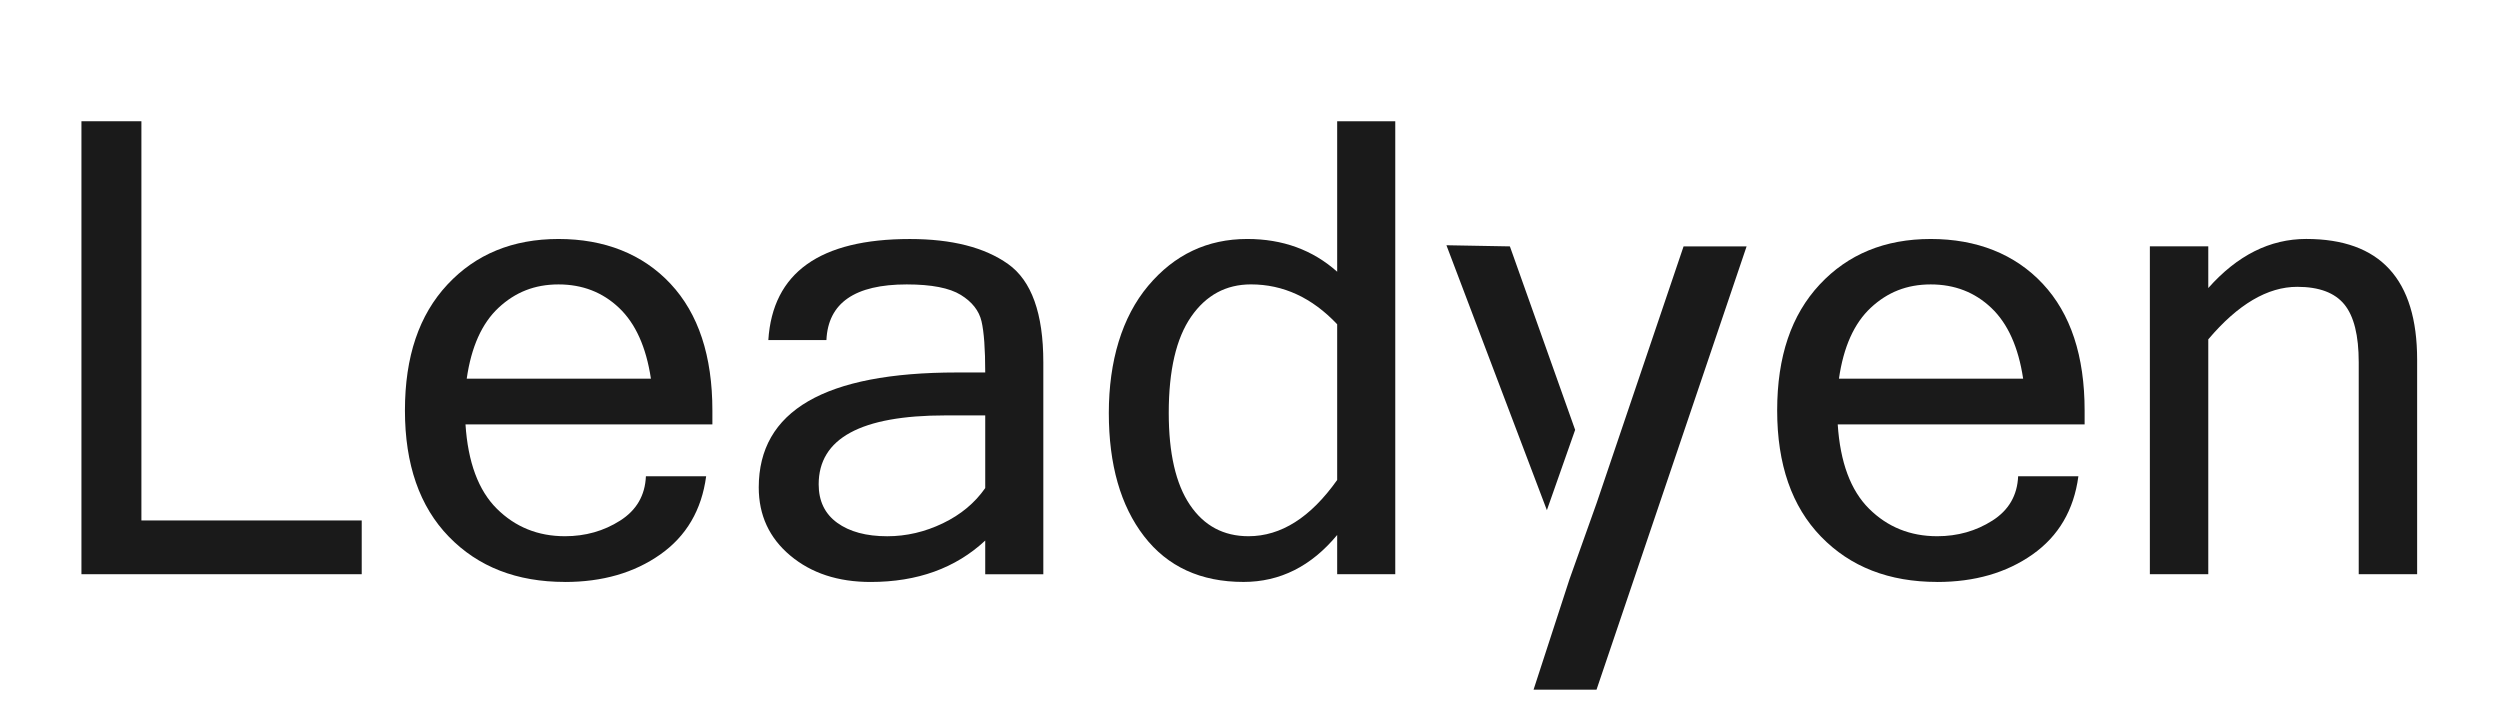 <?xml version="1.0" encoding="UTF-8"?>
<svg id="Layer_1" xmlns="http://www.w3.org/2000/svg" version="1.1" viewBox="0 0 790.12 228.35">
  <!-- Generator: Adobe Illustrator 29.8.2, SVG Export Plug-In . SVG Version: 2.1.1 Build 3)  -->
  <defs>
    <style>
      .st0 {
        fill: #1a1a1a;
      }
    </style>
  </defs>
  <path class="st0" d="M114.31,181.48H25.74V38.32h18.95v126.17h69.63v16.99Z"/>
  <path class="st0" d="M178.57,183.92c-15.23,0-27.47-4.77-36.72-14.31-9.25-9.54-13.87-22.83-13.87-39.89s4.48-30.19,13.43-39.79c8.95-9.6,20.65-14.4,35.11-14.4s26.58,4.72,35.4,14.16c8.82,9.44,13.23,22.79,13.23,40.04v4.39h-78.03c.78,11.98,4.08,20.87,9.91,26.66,5.83,5.79,13,8.69,21.53,8.69,6.45,0,12.26-1.64,17.43-4.93,5.18-3.29,7.89-7.96,8.15-14.01h19.04c-1.43,10.68-6.27,18.91-14.5,24.71-8.24,5.8-18.28,8.69-30.13,8.69ZM205.72,119.67c-1.5-9.96-4.85-17.42-10.06-22.36-5.21-4.95-11.59-7.42-19.14-7.42s-13.67,2.46-18.95,7.37c-5.27,4.92-8.63,12.39-10.06,22.41h58.2Z"/>
  <path class="st0" d="M311.38,170.84c-9.38,8.73-21.45,13.09-36.23,13.09-10.29,0-18.75-2.78-25.39-8.35-6.64-5.57-9.96-12.74-9.96-21.53,0-24.22,20.87-36.33,62.6-36.33h8.98c0-7.42-.39-12.81-1.17-16.16-.78-3.35-2.96-6.14-6.54-8.35-3.58-2.21-9.28-3.32-17.09-3.32-16.41,0-24.87,5.86-25.39,17.58h-18.36c1.37-21.29,16.28-31.93,44.73-31.93,13.28,0,23.63,2.64,31.05,7.91s11.13,15.62,11.13,31.05v66.99h-18.36v-10.65ZM311.38,154.24v-22.95h-12.6c-26.69,0-40.04,7.26-40.04,21.78,0,5.27,1.95,9.33,5.86,12.16s9.18,4.25,15.82,4.25c6.05,0,11.91-1.37,17.58-4.1s10.12-6.45,13.38-11.13Z"/>
  <path class="st0" d="M422.61,169.08c-8.2,9.9-18.07,14.84-29.59,14.84-13.54,0-24.02-4.82-31.45-14.45-7.42-9.63-11.13-22.62-11.13-38.96s4.15-30.32,12.45-40.19,18.73-14.79,31.3-14.79c11.2,0,20.67,3.45,28.42,10.35v-47.56h18.36v143.16h-18.36v-12.4ZM422.61,151.7v-49.22c-7.94-8.4-17.03-12.6-27.25-12.6-7.88,0-14.18,3.4-18.9,10.21-4.72,6.8-7.08,16.94-7.08,30.42,0,12.76,2.23,22.45,6.69,29.05,4.46,6.61,10.63,9.91,18.51,9.91,10.29,0,19.63-5.92,28.03-17.77Z"/>
  <path class="st0" d="M612.26,183.92c-15.23,0-27.47-4.77-36.72-14.31-9.25-9.54-13.87-22.83-13.87-39.89s4.48-30.19,13.43-39.79c8.95-9.6,20.65-14.4,35.11-14.4s26.58,4.72,35.4,14.16c8.82,9.44,13.23,22.79,13.23,40.04v4.39h-78.03c.78,11.98,4.08,20.87,9.91,26.66,5.83,5.79,13,8.69,21.53,8.69,6.45,0,12.26-1.64,17.43-4.93,5.18-3.29,7.89-7.96,8.15-14.01h19.04c-1.43,10.68-6.27,18.91-14.5,24.71-8.24,5.8-18.28,8.69-30.13,8.69ZM639.41,119.67c-1.5-9.96-4.85-17.42-10.06-22.36-5.21-4.95-11.59-7.42-19.14-7.42s-13.67,2.46-18.95,7.37c-5.27,4.92-8.63,12.39-10.06,22.41h58.2Z"/>
  <path class="st0" d="M697.91,91.05c9.18-10.35,19.5-15.53,30.96-15.53,23.37,0,35.06,12.73,35.06,38.18v67.77h-18.46v-66.99c0-8.46-1.51-14.55-4.54-18.26s-7.99-5.57-14.89-5.57c-9.38,0-18.75,5.53-28.12,16.6v74.22h-18.46v-103.61h18.46v13.18Z"/>
  <g>
    <polyline class="st0" points="496.04 183.06 484.68 217.96 504.58 217.96 552.01 77.87 532.09 77.87 504.64 158.92"/>
    <polygon class="st0" points="497.82 135.86 477.2 77.87 457.14 77.51 488.89 161.24 497.82 135.86"/>
  </g>
</svg>